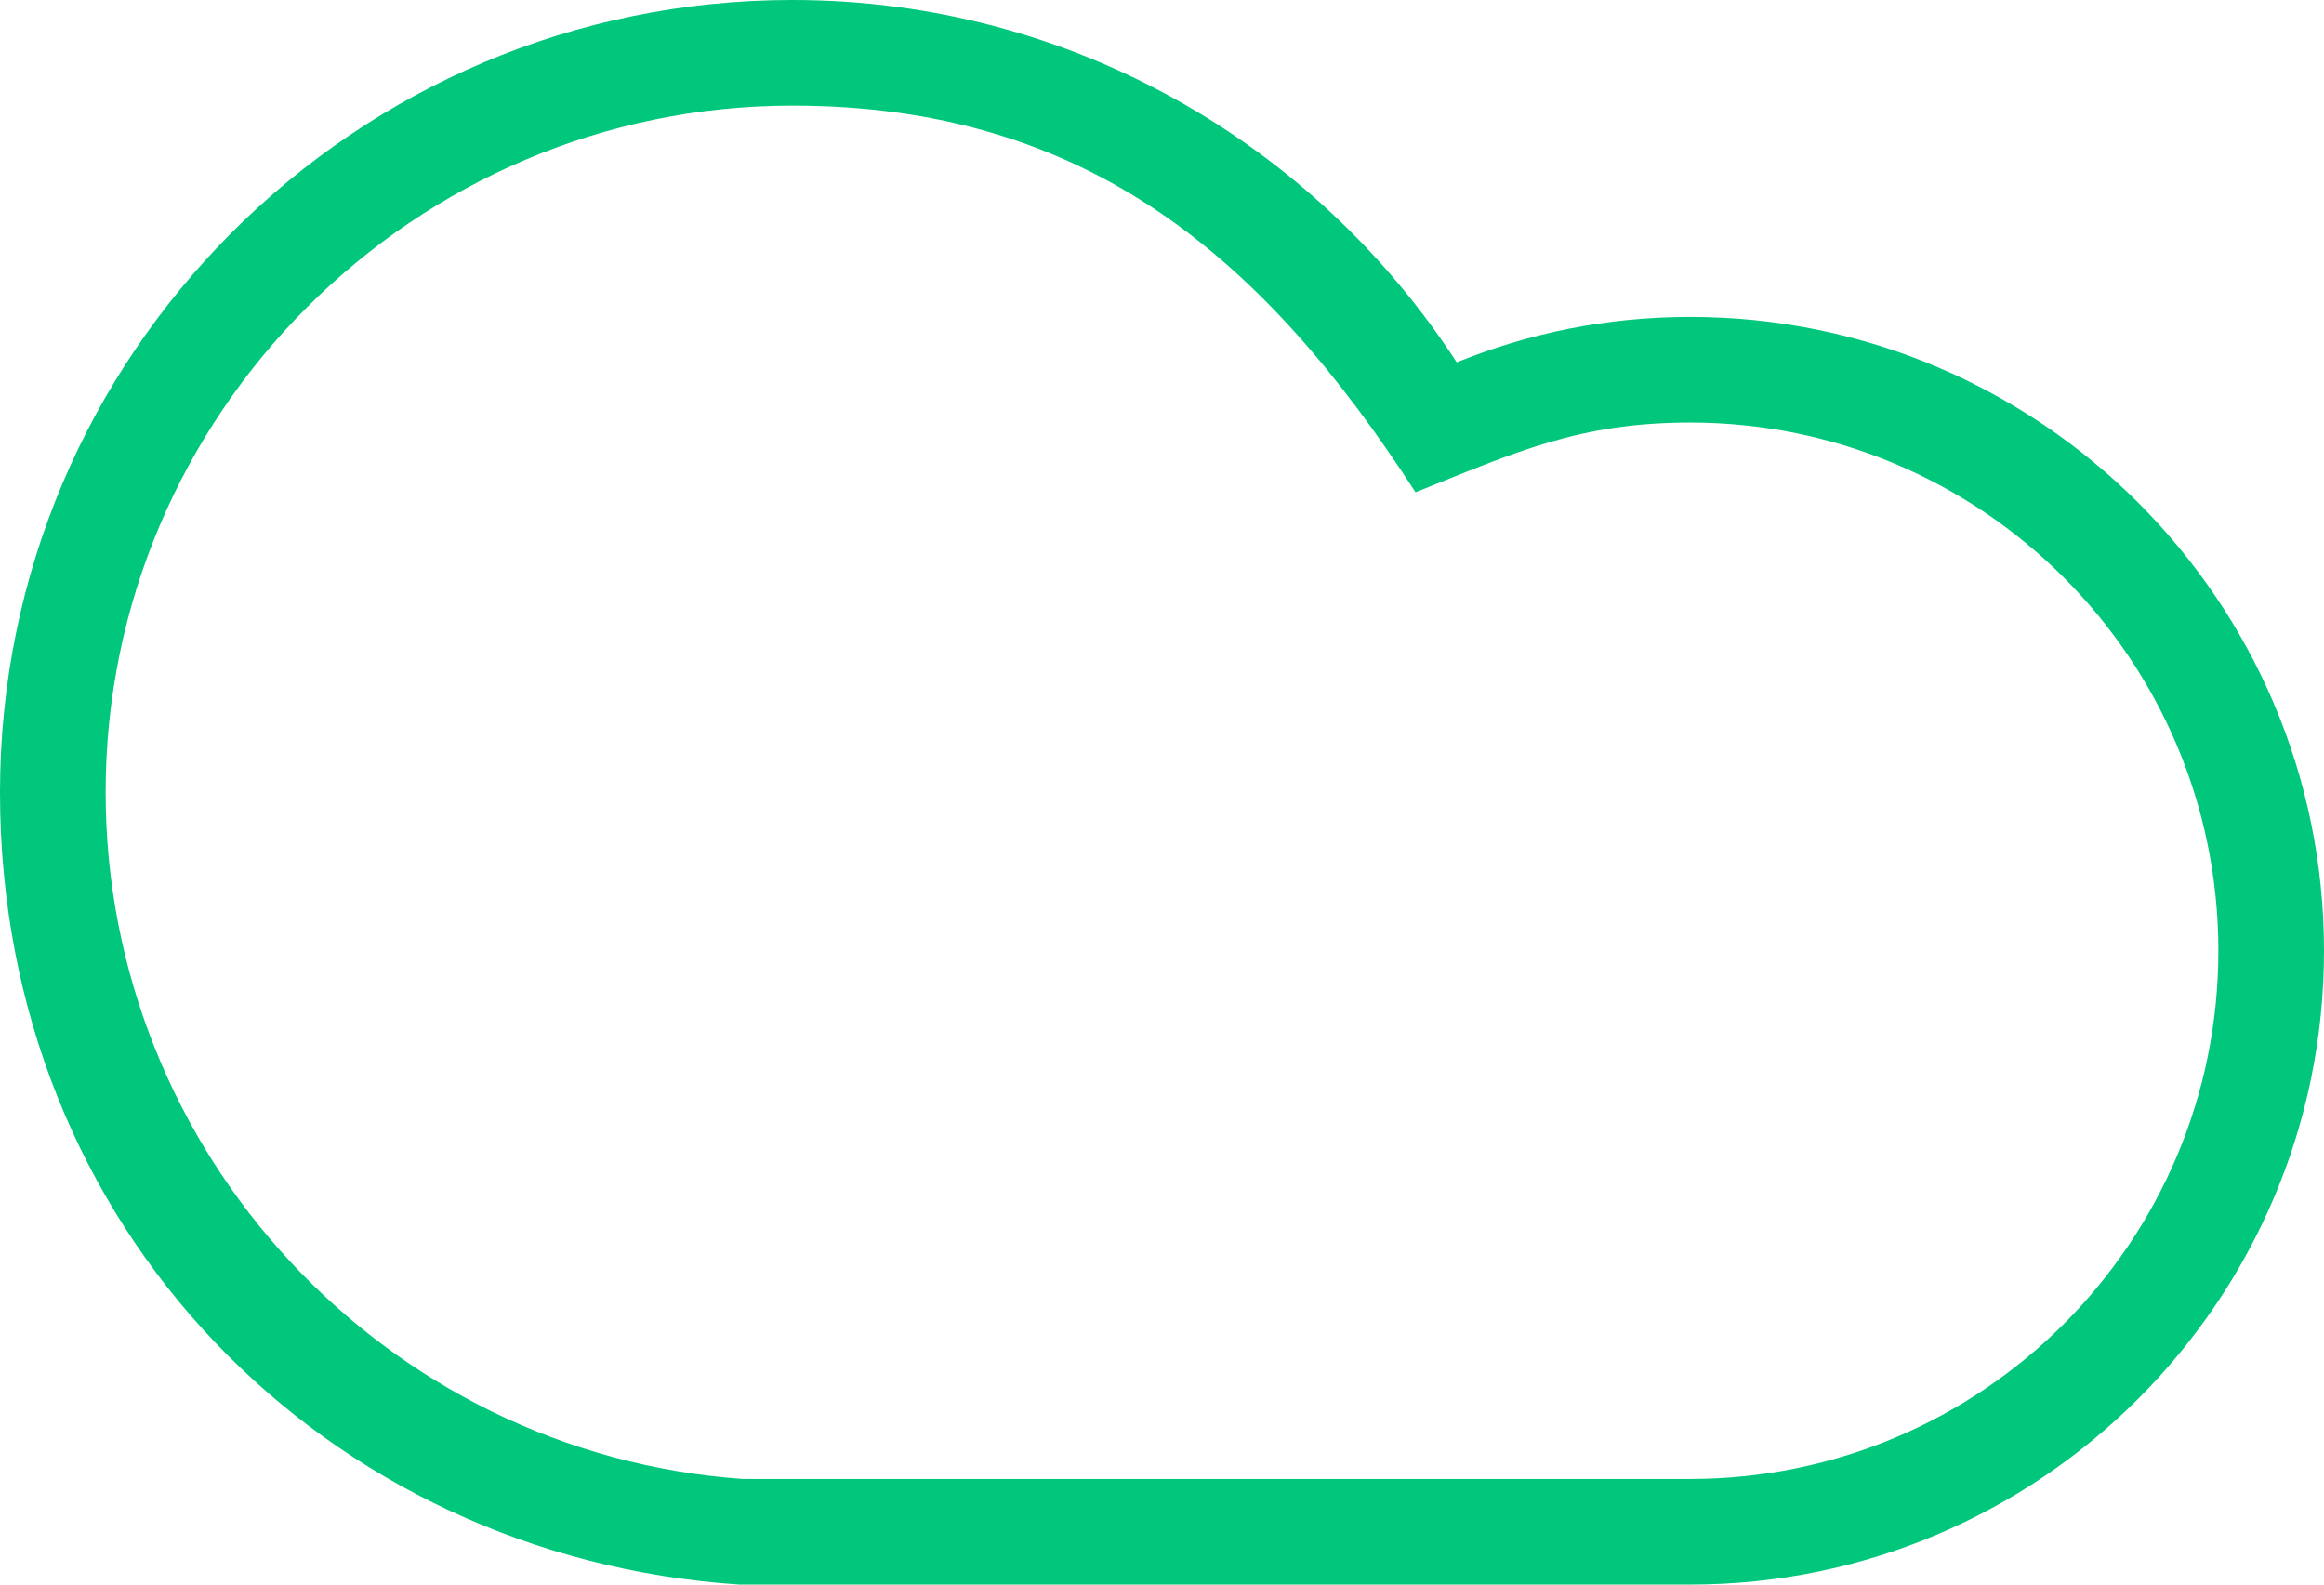 <svg width="22" height="15" viewBox="0 0 22 15" fill="none" xmlns="http://www.w3.org/2000/svg">
<path d="M16 3C15.22 3 14.48 3.15 13.79 3.43C12.45 1.37 10.14 0 7.5 0C3.36 0 0 3.36 0 7.5C0 11.64 3.09 14.74 7 15H16C19.31 15 22 12.31 22 9C22 5.69 19.31 3 16 3ZM16 14H7.03C3.64 13.76 1 10.91 1 7.5C1 3.92 3.92 1 7.5 1C10.3 1 11.97 2.45 13.4 4.66C14.35 4.28 14.95 4 16 4C18.76 4 21 6.24 21 9C21 11.76 18.76 14 16 14Z" fill="#00C77B"/>
</svg>
